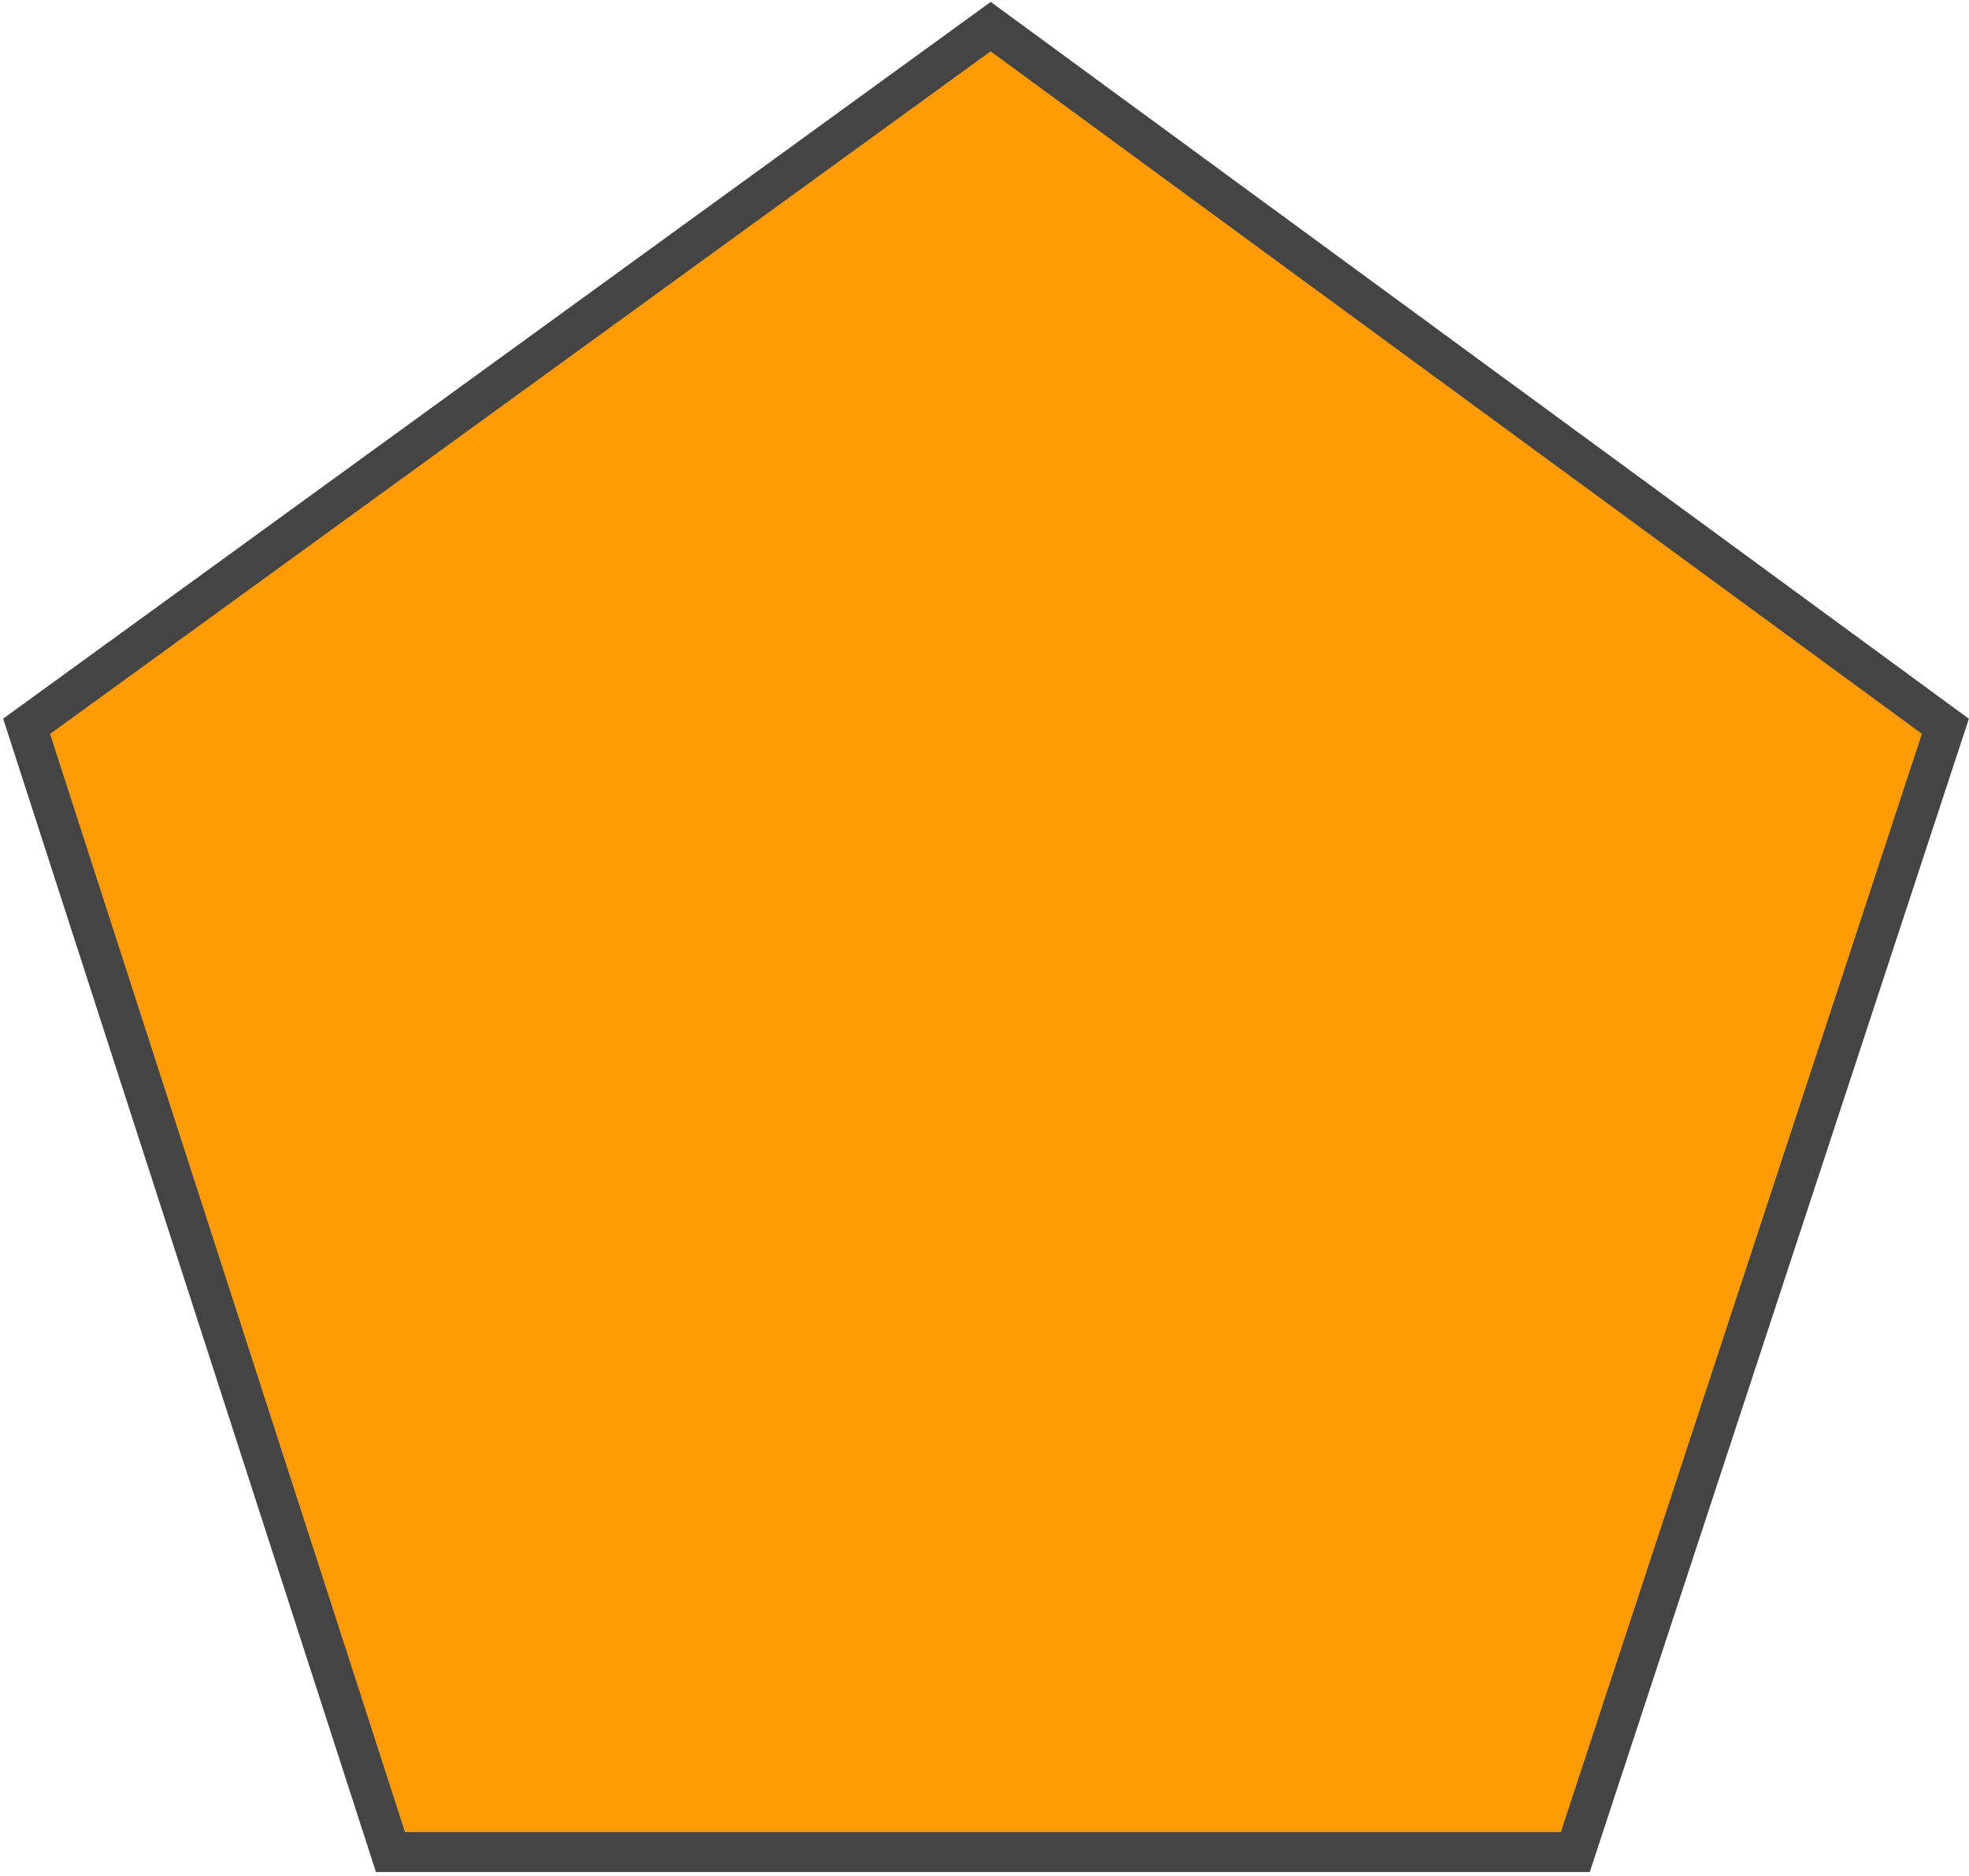 <svg width="148" height="141" viewBox="0 0 148 141" fill="none" xmlns="http://www.w3.org/2000/svg">
<path d="M2 54.594L74.464 2L146.226 54.594L118.409 139.213H29.349L2 54.594Z" fill="#FF9B05" stroke="#444444" stroke-width="3"/>
</svg>
